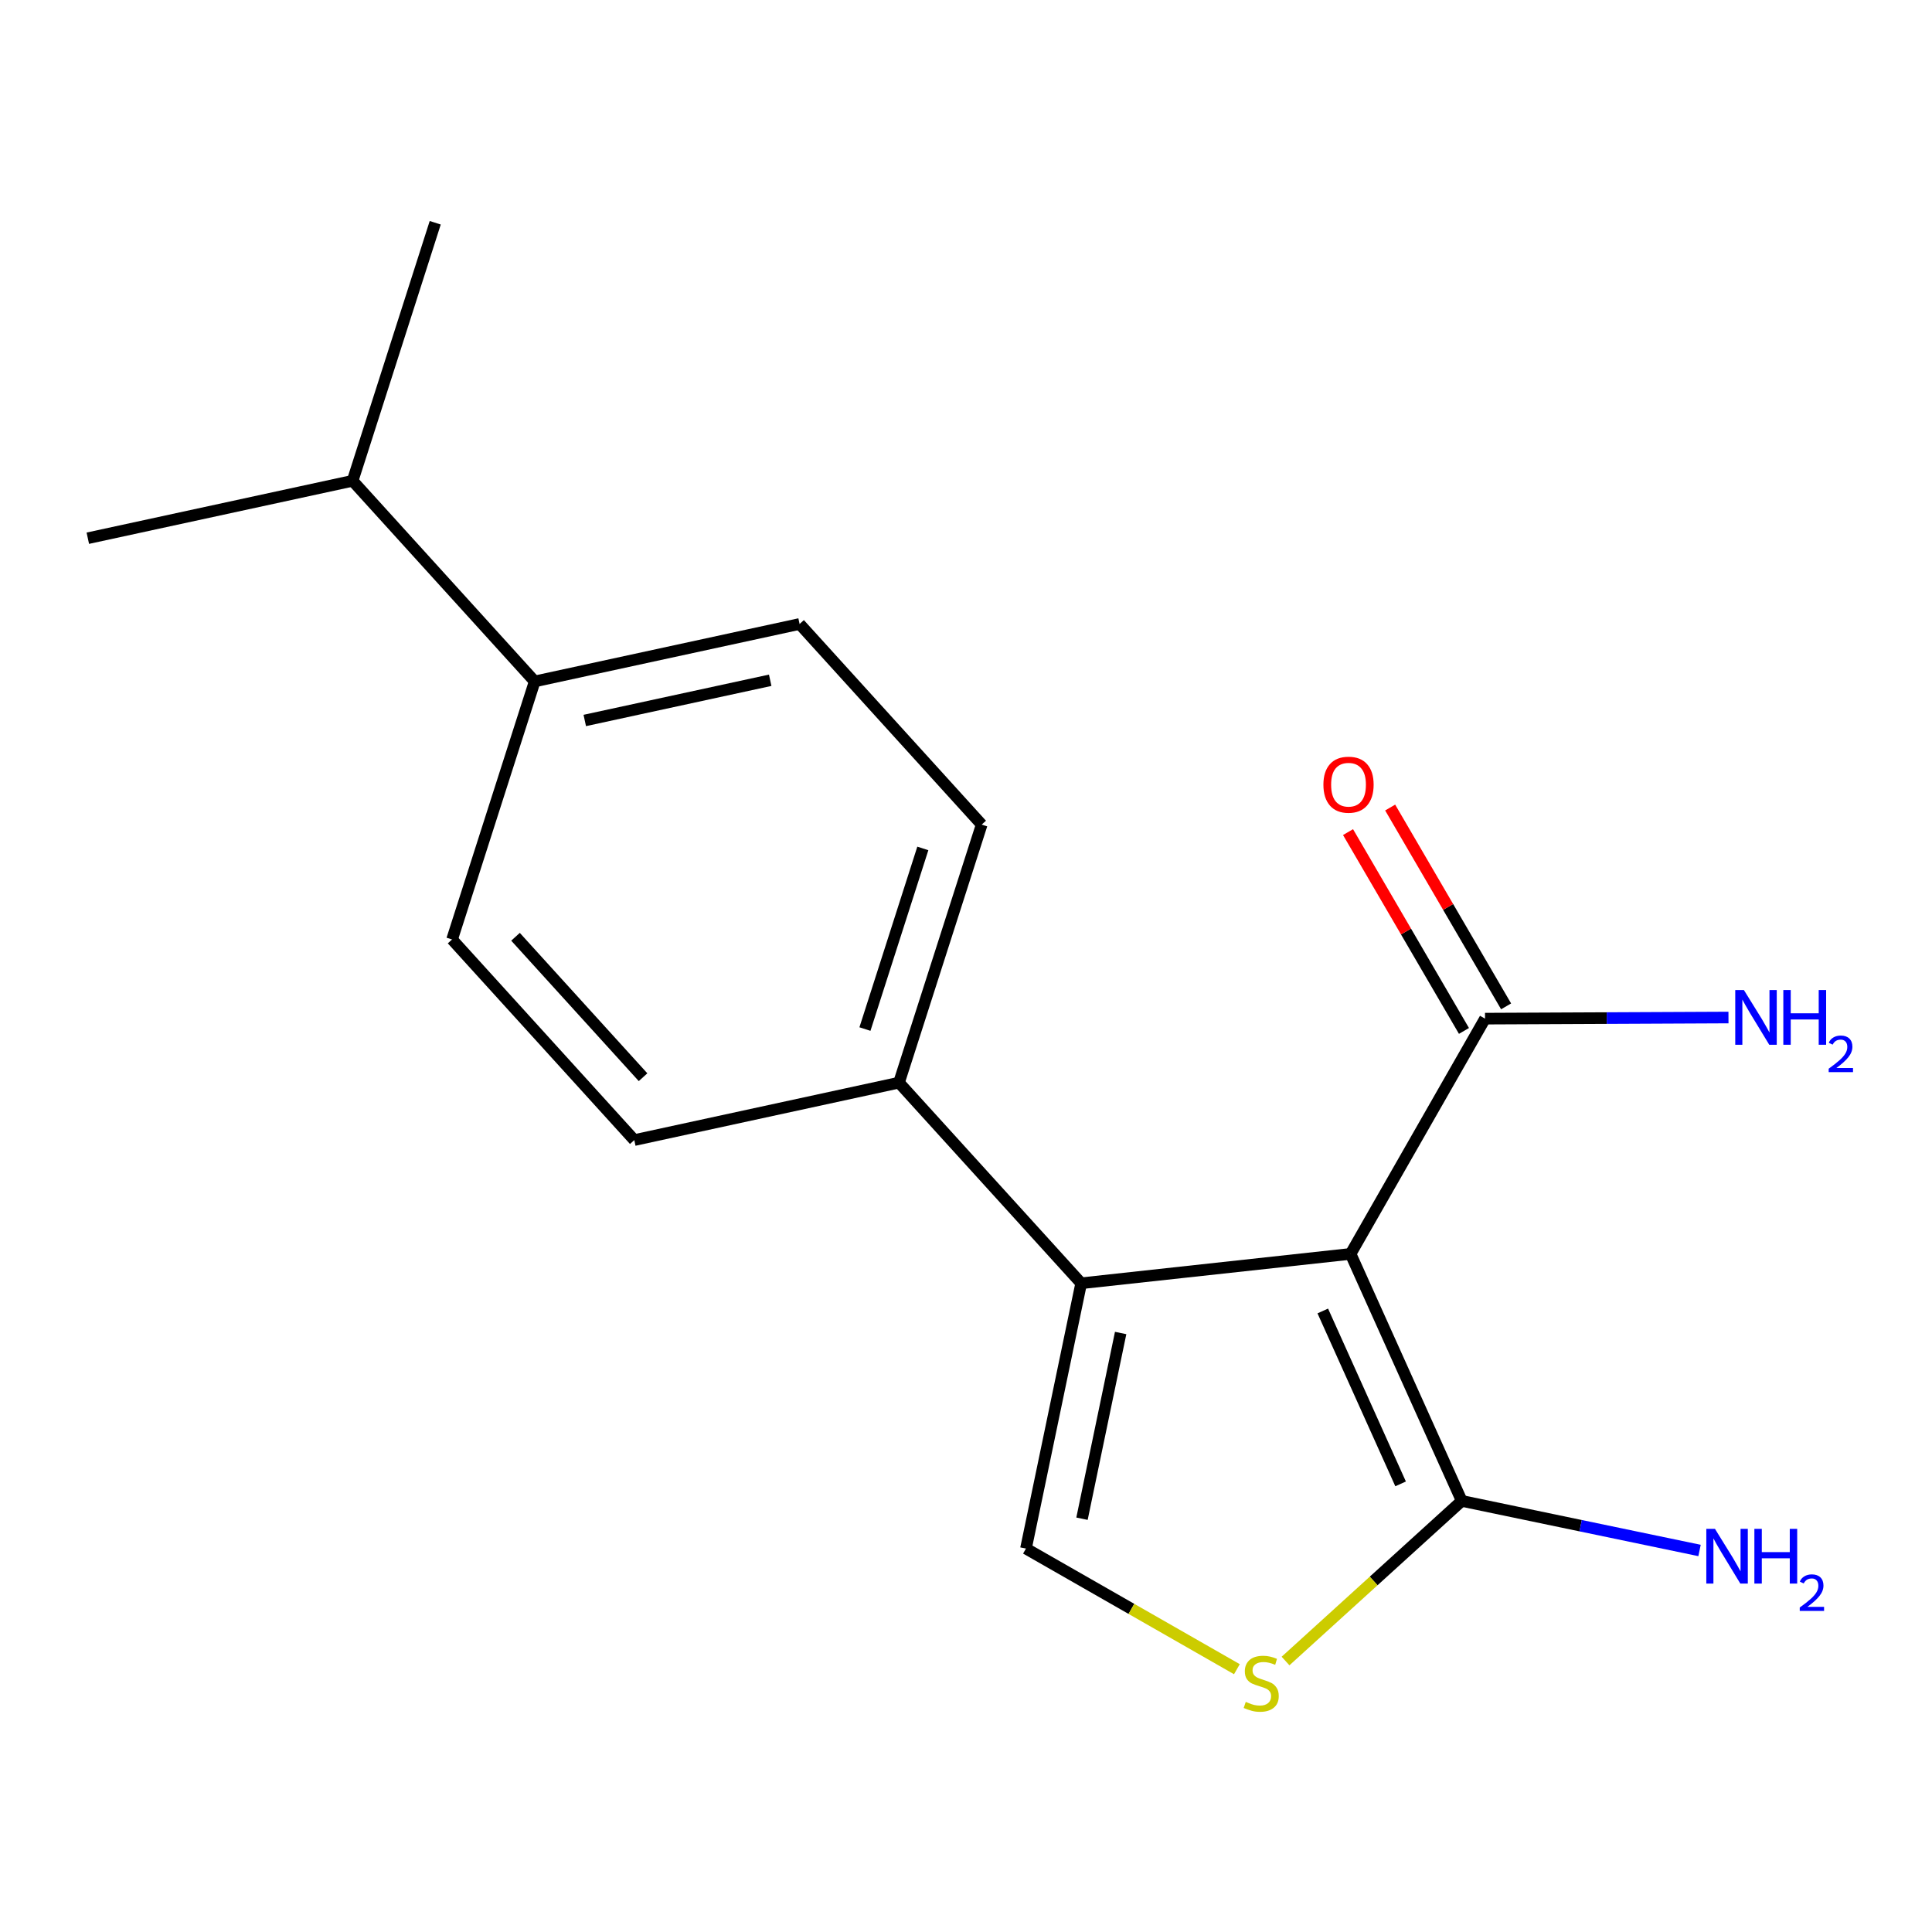 <?xml version='1.0' encoding='iso-8859-1'?>
<svg version='1.1' baseProfile='full'
              xmlns='http://www.w3.org/2000/svg'
                      xmlns:rdkit='http://www.rdkit.org/xml'
                      xmlns:xlink='http://www.w3.org/1999/xlink'
                  xml:space='preserve'
width='1000px' height='1000px' viewBox='0 0 1000 1000'>
<!-- END OF HEADER -->
<rect style='opacity:1.0;fill:#FFFFFF;stroke:none' width='1000' height='1000' x='0' y='0'> </rect>
<path class='bond-6' d='M 768.651,527.248 L 831.654,526.959' style='fill:none;fill-rule:evenodd;stroke:#000000;stroke-width:6px;stroke-linecap:butt;stroke-linejoin:miter;stroke-opacity:1' />
<path class='bond-6' d='M 831.654,526.959 L 894.657,526.669' style='fill:none;fill-rule:evenodd;stroke:#0000FF;stroke-width:6px;stroke-linecap:butt;stroke-linejoin:miter;stroke-opacity:1' />
<path class='bond-7' d='M 779.555,520.89 L 749.551,469.434' style='fill:none;fill-rule:evenodd;stroke:#000000;stroke-width:6px;stroke-linecap:butt;stroke-linejoin:miter;stroke-opacity:1' />
<path class='bond-7' d='M 749.551,469.434 L 719.547,417.979' style='fill:none;fill-rule:evenodd;stroke:#FF0000;stroke-width:6px;stroke-linecap:butt;stroke-linejoin:miter;stroke-opacity:1' />
<path class='bond-7' d='M 757.746,533.607 L 727.743,482.151' style='fill:none;fill-rule:evenodd;stroke:#000000;stroke-width:6px;stroke-linecap:butt;stroke-linejoin:miter;stroke-opacity:1' />
<path class='bond-7' d='M 727.743,482.151 L 697.739,430.696' style='fill:none;fill-rule:evenodd;stroke:#FF0000;stroke-width:6px;stroke-linecap:butt;stroke-linejoin:miter;stroke-opacity:1' />
<path class='bond-8' d='M 768.651,527.248 L 699.058,649.015' style='fill:none;fill-rule:evenodd;stroke:#000000;stroke-width:6px;stroke-linecap:butt;stroke-linejoin:miter;stroke-opacity:1' />
<path class='bond-0' d='M 531.036,801.539 L 559.619,664.219' style='fill:none;fill-rule:evenodd;stroke:#000000;stroke-width:6px;stroke-linecap:butt;stroke-linejoin:miter;stroke-opacity:1' />
<path class='bond-0' d='M 560.039,786.086 L 580.047,689.961' style='fill:none;fill-rule:evenodd;stroke:#000000;stroke-width:6px;stroke-linecap:butt;stroke-linejoin:miter;stroke-opacity:1' />
<path class='bond-1' d='M 531.036,801.539 L 585.626,832.758' style='fill:none;fill-rule:evenodd;stroke:#000000;stroke-width:6px;stroke-linecap:butt;stroke-linejoin:miter;stroke-opacity:1' />
<path class='bond-1' d='M 585.626,832.758 L 640.216,863.977' style='fill:none;fill-rule:evenodd;stroke:#CCCC00;stroke-width:6px;stroke-linecap:butt;stroke-linejoin:miter;stroke-opacity:1' />
<path class='bond-2' d='M 756.603,776.869 L 699.058,649.015' style='fill:none;fill-rule:evenodd;stroke:#000000;stroke-width:6px;stroke-linecap:butt;stroke-linejoin:miter;stroke-opacity:1' />
<path class='bond-2' d='M 724.95,768.053 L 684.668,678.555' style='fill:none;fill-rule:evenodd;stroke:#000000;stroke-width:6px;stroke-linecap:butt;stroke-linejoin:miter;stroke-opacity:1' />
<path class='bond-4' d='M 756.603,776.869 L 710.996,818.305' style='fill:none;fill-rule:evenodd;stroke:#000000;stroke-width:6px;stroke-linecap:butt;stroke-linejoin:miter;stroke-opacity:1' />
<path class='bond-4' d='M 710.996,818.305 L 665.389,859.74' style='fill:none;fill-rule:evenodd;stroke:#CCCC00;stroke-width:6px;stroke-linecap:butt;stroke-linejoin:miter;stroke-opacity:1' />
<path class='bond-5' d='M 756.603,776.869 L 818.14,789.697' style='fill:none;fill-rule:evenodd;stroke:#000000;stroke-width:6px;stroke-linecap:butt;stroke-linejoin:miter;stroke-opacity:1' />
<path class='bond-5' d='M 818.14,789.697 L 879.677,802.525' style='fill:none;fill-rule:evenodd;stroke:#0000FF;stroke-width:6px;stroke-linecap:butt;stroke-linejoin:miter;stroke-opacity:1' />
<path class='bond-3' d='M 559.619,664.219 L 699.058,649.015' style='fill:none;fill-rule:evenodd;stroke:#000000;stroke-width:6px;stroke-linecap:butt;stroke-linejoin:miter;stroke-opacity:1' />
<path class='bond-15' d='M 559.619,664.219 L 465.313,560.376' style='fill:none;fill-rule:evenodd;stroke:#000000;stroke-width:6px;stroke-linecap:butt;stroke-linejoin:miter;stroke-opacity:1' />
<path class='bond-10' d='M 276.758,352.705 L 413.869,322.971' style='fill:none;fill-rule:evenodd;stroke:#000000;stroke-width:6px;stroke-linecap:butt;stroke-linejoin:miter;stroke-opacity:1' />
<path class='bond-10' d='M 302.675,372.916 L 398.653,352.103' style='fill:none;fill-rule:evenodd;stroke:#000000;stroke-width:6px;stroke-linecap:butt;stroke-linejoin:miter;stroke-opacity:1' />
<path class='bond-14' d='M 276.758,352.705 L 233.996,486.267' style='fill:none;fill-rule:evenodd;stroke:#000000;stroke-width:6px;stroke-linecap:butt;stroke-linejoin:miter;stroke-opacity:1' />
<path class='bond-16' d='M 276.758,352.705 L 182.509,248.862' style='fill:none;fill-rule:evenodd;stroke:#000000;stroke-width:6px;stroke-linecap:butt;stroke-linejoin:miter;stroke-opacity:1' />
<path class='bond-9' d='M 413.869,322.971 L 508.118,426.814' style='fill:none;fill-rule:evenodd;stroke:#000000;stroke-width:6px;stroke-linecap:butt;stroke-linejoin:miter;stroke-opacity:1' />
<path class='bond-11' d='M 233.996,486.267 L 328.301,590.109' style='fill:none;fill-rule:evenodd;stroke:#000000;stroke-width:6px;stroke-linecap:butt;stroke-linejoin:miter;stroke-opacity:1' />
<path class='bond-11' d='M 266.83,484.871 L 332.844,557.561' style='fill:none;fill-rule:evenodd;stroke:#000000;stroke-width:6px;stroke-linecap:butt;stroke-linejoin:miter;stroke-opacity:1' />
<path class='bond-13' d='M 508.118,426.814 L 465.313,560.376' style='fill:none;fill-rule:evenodd;stroke:#000000;stroke-width:6px;stroke-linecap:butt;stroke-linejoin:miter;stroke-opacity:1' />
<path class='bond-13' d='M 477.657,439.143 L 447.693,532.637' style='fill:none;fill-rule:evenodd;stroke:#000000;stroke-width:6px;stroke-linecap:butt;stroke-linejoin:miter;stroke-opacity:1' />
<path class='bond-12' d='M 465.313,560.376 L 328.301,590.109' style='fill:none;fill-rule:evenodd;stroke:#000000;stroke-width:6px;stroke-linecap:butt;stroke-linejoin:miter;stroke-opacity:1' />
<path class='bond-17' d='M 182.509,248.862 L 225.272,115.3' style='fill:none;fill-rule:evenodd;stroke:#000000;stroke-width:6px;stroke-linecap:butt;stroke-linejoin:miter;stroke-opacity:1' />
<path class='bond-18' d='M 182.509,248.862 L 45.455,278.581' style='fill:none;fill-rule:evenodd;stroke:#000000;stroke-width:6px;stroke-linecap:butt;stroke-linejoin:miter;stroke-opacity:1' />
<path  class='atom-14' d='M 644.802 880.895
Q 645.122 881.015, 646.442 881.575
Q 647.762 882.135, 649.202 882.495
Q 650.682 882.815, 652.122 882.815
Q 654.802 882.815, 656.362 881.535
Q 657.922 880.215, 657.922 877.935
Q 657.922 876.375, 657.122 875.415
Q 656.362 874.455, 655.162 873.935
Q 653.962 873.415, 651.962 872.815
Q 649.442 872.055, 647.922 871.335
Q 646.442 870.615, 645.362 869.095
Q 644.322 867.575, 644.322 865.015
Q 644.322 861.455, 646.722 859.255
Q 649.162 857.055, 653.962 857.055
Q 657.242 857.055, 660.962 858.615
L 660.042 861.695
Q 656.642 860.295, 654.082 860.295
Q 651.322 860.295, 649.802 861.455
Q 648.282 862.575, 648.322 864.535
Q 648.322 866.055, 649.082 866.975
Q 649.882 867.895, 651.002 868.415
Q 652.162 868.935, 654.082 869.535
Q 656.642 870.335, 658.162 871.135
Q 659.682 871.935, 660.762 873.575
Q 661.882 875.175, 661.882 877.935
Q 661.882 881.855, 659.242 883.975
Q 656.642 886.055, 652.282 886.055
Q 649.762 886.055, 647.842 885.495
Q 645.962 884.975, 643.722 884.055
L 644.802 880.895
' fill='#CCCC00'/>
<path  class='atom-15' d='M 902.643 512.443
L 911.923 527.443
Q 912.843 528.923, 914.323 531.603
Q 915.803 534.283, 915.883 534.443
L 915.883 512.443
L 919.643 512.443
L 919.643 540.763
L 915.763 540.763
L 905.803 524.363
Q 904.643 522.443, 903.403 520.243
Q 902.203 518.043, 901.843 517.363
L 901.843 540.763
L 898.163 540.763
L 898.163 512.443
L 902.643 512.443
' fill='#0000FF'/>
<path  class='atom-15' d='M 923.043 512.443
L 926.883 512.443
L 926.883 524.483
L 941.363 524.483
L 941.363 512.443
L 945.203 512.443
L 945.203 540.763
L 941.363 540.763
L 941.363 527.683
L 926.883 527.683
L 926.883 540.763
L 923.043 540.763
L 923.043 512.443
' fill='#0000FF'/>
<path  class='atom-15' d='M 946.576 539.77
Q 947.262 538.001, 948.899 537.024
Q 950.536 536.021, 952.806 536.021
Q 955.631 536.021, 957.215 537.552
Q 958.799 539.083, 958.799 541.802
Q 958.799 544.574, 956.74 547.162
Q 954.707 549.749, 950.483 552.811
L 959.116 552.811
L 959.116 554.923
L 946.523 554.923
L 946.523 553.154
Q 950.008 550.673, 952.067 548.825
Q 954.153 546.977, 955.156 545.314
Q 956.159 543.65, 956.159 541.934
Q 956.159 540.139, 955.261 539.136
Q 954.364 538.133, 952.806 538.133
Q 951.301 538.133, 950.298 538.74
Q 949.295 539.347, 948.582 540.694
L 946.576 539.77
' fill='#0000FF'/>
<path  class='atom-16' d='M 684.992 406.15
Q 684.992 399.35, 688.352 395.55
Q 691.712 391.75, 697.992 391.75
Q 704.272 391.75, 707.632 395.55
Q 710.992 399.35, 710.992 406.15
Q 710.992 413.03, 707.592 416.95
Q 704.192 420.83, 697.992 420.83
Q 691.752 420.83, 688.352 416.95
Q 684.992 413.07, 684.992 406.15
M 697.992 417.63
Q 702.312 417.63, 704.632 414.75
Q 706.992 411.83, 706.992 406.15
Q 706.992 400.59, 704.632 397.79
Q 702.312 394.95, 697.992 394.95
Q 693.672 394.95, 691.312 397.75
Q 688.992 400.55, 688.992 406.15
Q 688.992 411.87, 691.312 414.75
Q 693.672 417.63, 697.992 417.63
' fill='#FF0000'/>
<path  class='atom-17' d='M 887.664 791.335
L 896.944 806.335
Q 897.864 807.815, 899.344 810.495
Q 900.824 813.175, 900.904 813.335
L 900.904 791.335
L 904.664 791.335
L 904.664 819.655
L 900.784 819.655
L 890.824 803.255
Q 889.664 801.335, 888.424 799.135
Q 887.224 796.935, 886.864 796.255
L 886.864 819.655
L 883.184 819.655
L 883.184 791.335
L 887.664 791.335
' fill='#0000FF'/>
<path  class='atom-17' d='M 908.064 791.335
L 911.904 791.335
L 911.904 803.375
L 926.384 803.375
L 926.384 791.335
L 930.224 791.335
L 930.224 819.655
L 926.384 819.655
L 926.384 806.575
L 911.904 806.575
L 911.904 819.655
L 908.064 819.655
L 908.064 791.335
' fill='#0000FF'/>
<path  class='atom-17' d='M 931.597 818.661
Q 932.283 816.892, 933.92 815.915
Q 935.557 814.912, 937.827 814.912
Q 940.652 814.912, 942.236 816.443
Q 943.82 817.975, 943.82 820.694
Q 943.82 823.466, 941.761 826.053
Q 939.728 828.64, 935.504 831.703
L 944.137 831.703
L 944.137 833.815
L 931.544 833.815
L 931.544 832.046
Q 935.029 829.564, 937.088 827.716
Q 939.174 825.868, 940.177 824.205
Q 941.18 822.542, 941.18 820.826
Q 941.18 819.031, 940.282 818.027
Q 939.385 817.024, 937.827 817.024
Q 936.322 817.024, 935.319 817.631
Q 934.316 818.239, 933.603 819.585
L 931.597 818.661
' fill='#0000FF'/>
</svg>
